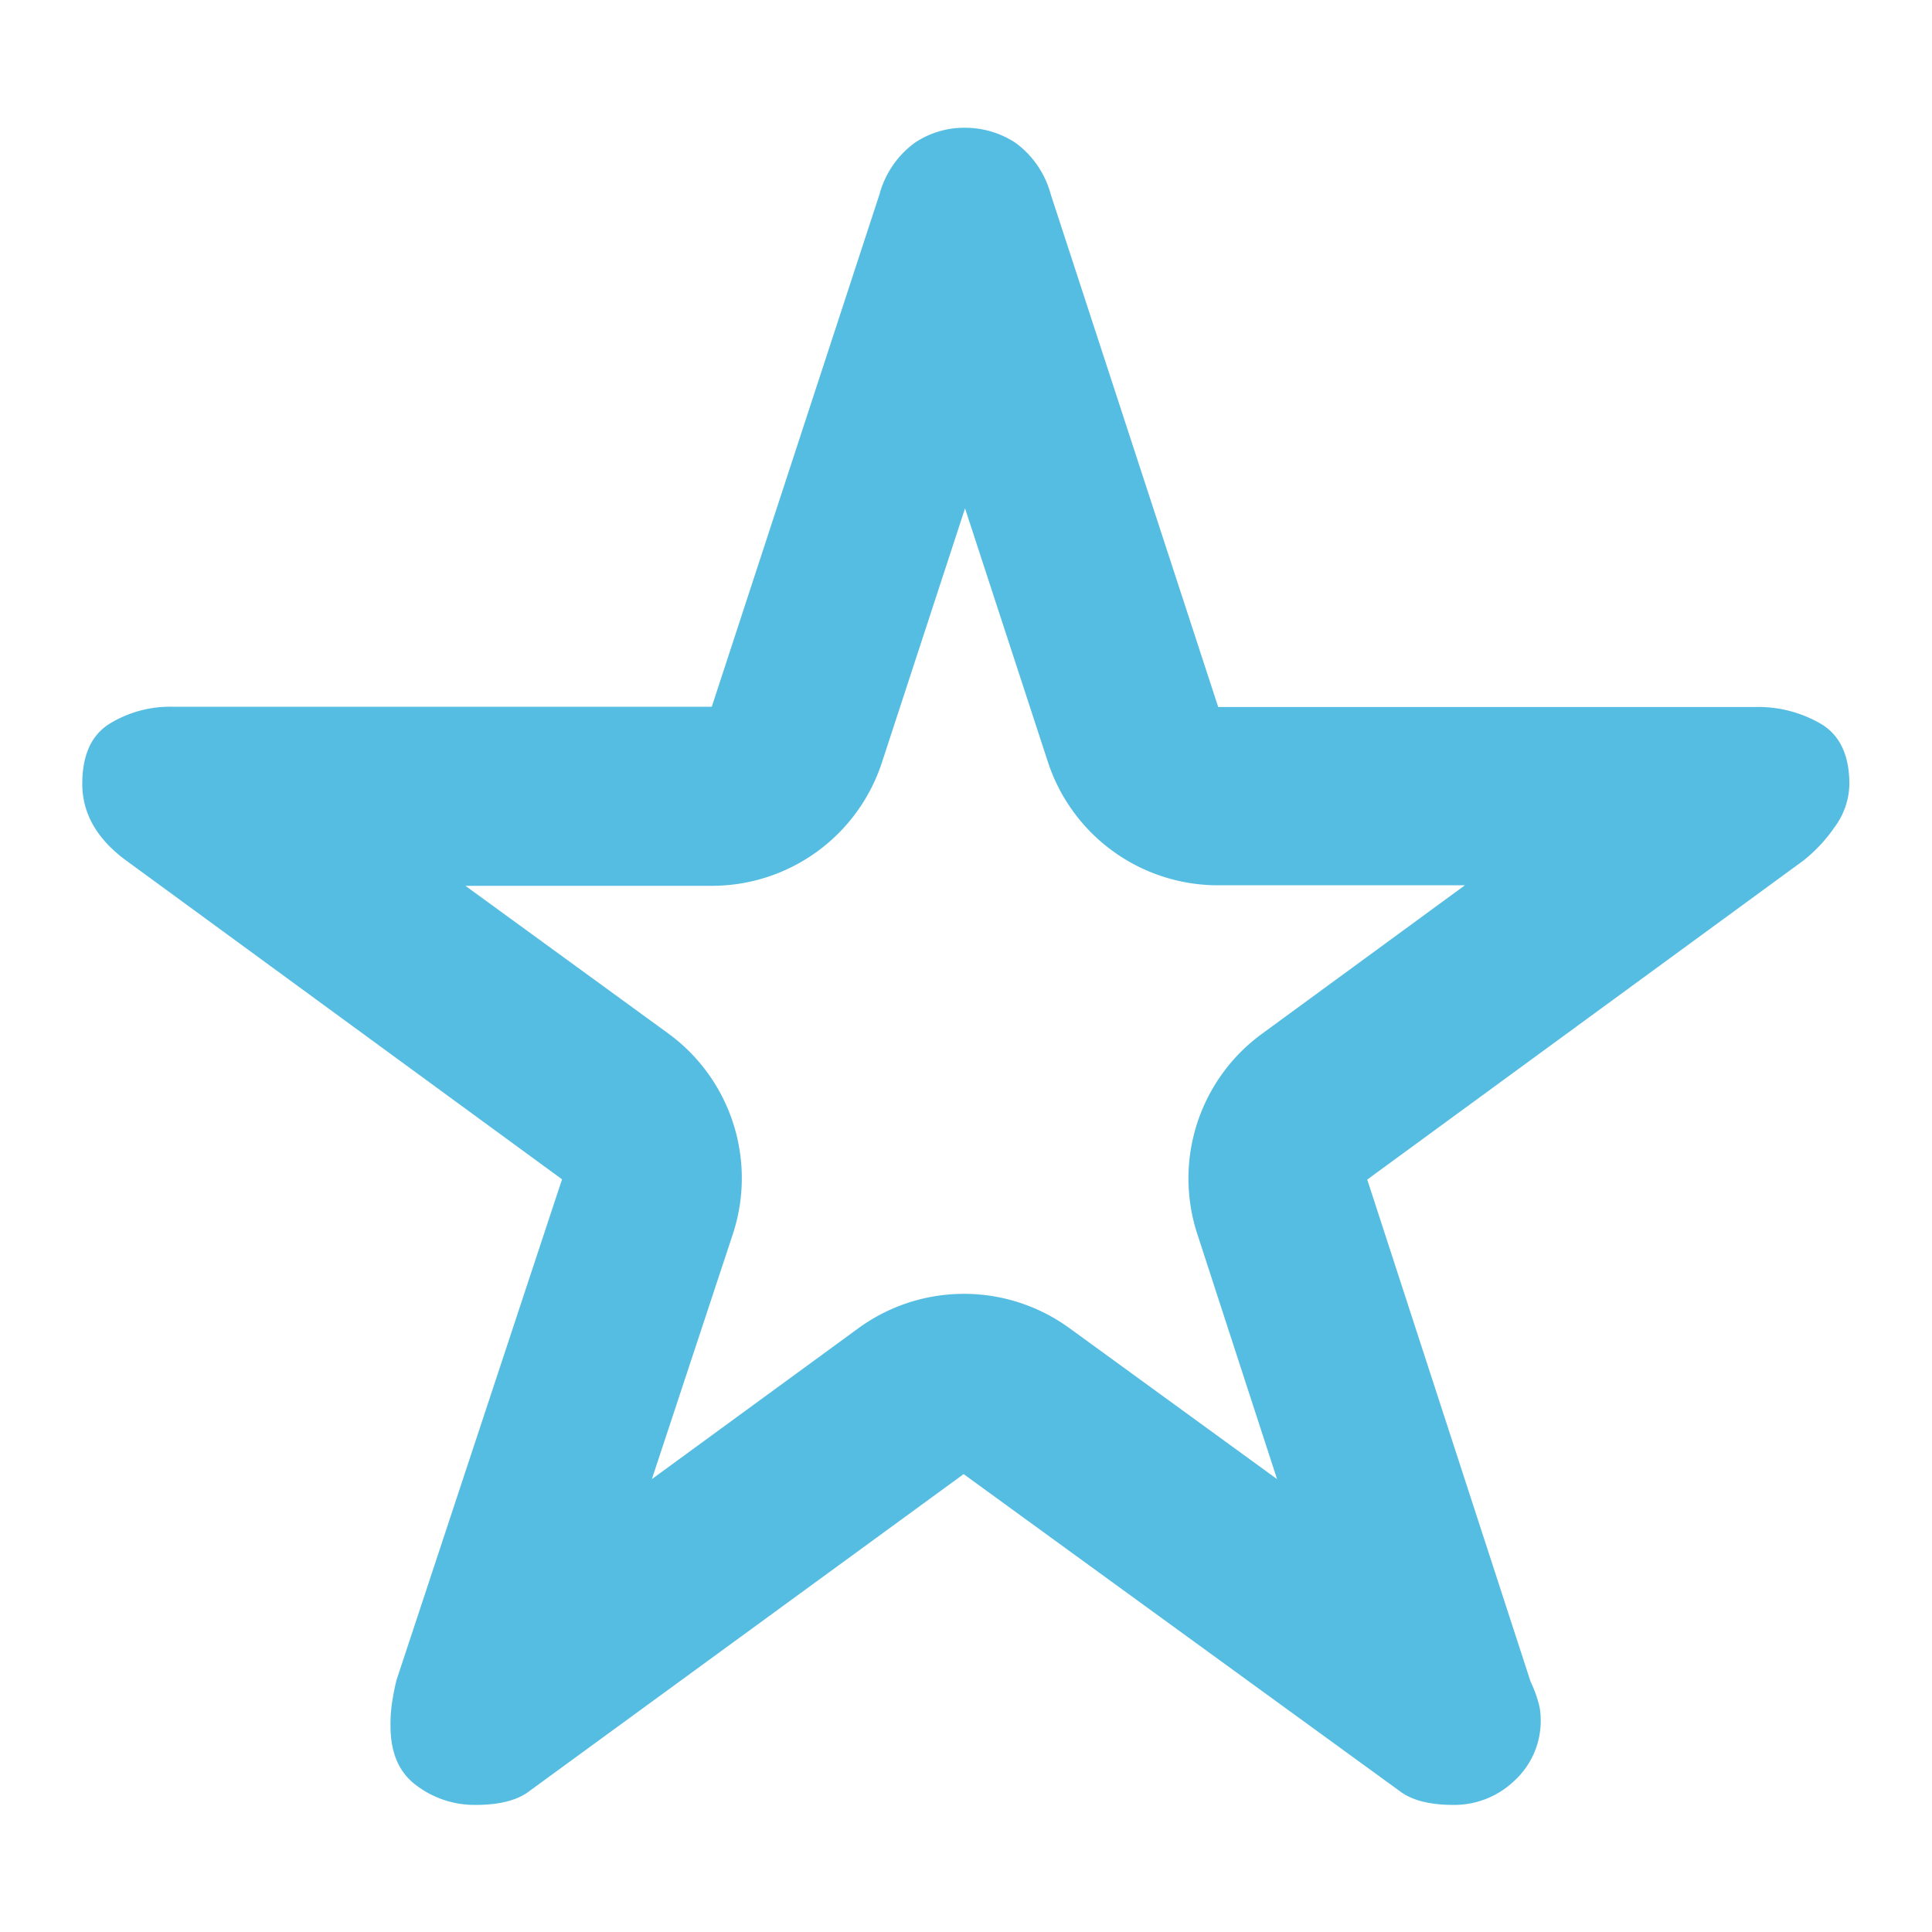 <svg xmlns="http://www.w3.org/2000/svg" viewBox="0 0 220 220"><defs><style>.cls-1{fill:#56bde2;}</style></defs><g id="katman_2" data-name="katman 2"><path class="cls-1" d="M119.47,28.57h0m-9.58,29.32,9.45,28.92a20.39,20.39,0,0,0,19.38,14h28.09l-23.12,16.92a20.38,20.38,0,0,0-7.36,22.76l9.09,27.94-23.65-17.2a20.42,20.42,0,0,0-24,0l-23.54,17.2,9.21-27.87a20.39,20.39,0,0,0-7.32-22.86L53,100.87H81.05a20.37,20.37,0,0,0,19.38-14.06l9.46-28.92m-.12-43.34a10.06,10.06,0,0,0-5.62,1.72,10.74,10.74,0,0,0-4,5.85L81.05,80.48H19.72a13.16,13.16,0,0,0-7.35,2c-2,1.3-3,3.57-3,6.78q0,5.06,5,8.73l49.63,36.3-18.84,57c-.16.61-.31,1.34-.45,2.18a16.19,16.19,0,0,0-.24,3.1c0,3.07,1,5.33,3,6.78a11,11,0,0,0,6.66,2.18c2.76,0,4.82-.53,6.2-1.61l49.4-36.06,49.61,36.06c1.39,1.08,3.45,1.61,6.2,1.61a9.89,9.89,0,0,0,6.9-2.75,9.24,9.24,0,0,0,3-7.13,6.9,6.9,0,0,0-.34-2.06,13.35,13.35,0,0,0-.8-2.07l-18.61-57.2,49.63-36.3a17.48,17.48,0,0,0,3.56-3.79,8.45,8.45,0,0,0,1.71-4.94q0-4.83-3.1-6.78a14.16,14.16,0,0,0-7.69-2H138.72L119.65,22.13a10.72,10.72,0,0,0-4-5.86,10.47,10.47,0,0,0-5.86-1.72Z"/></g></svg>